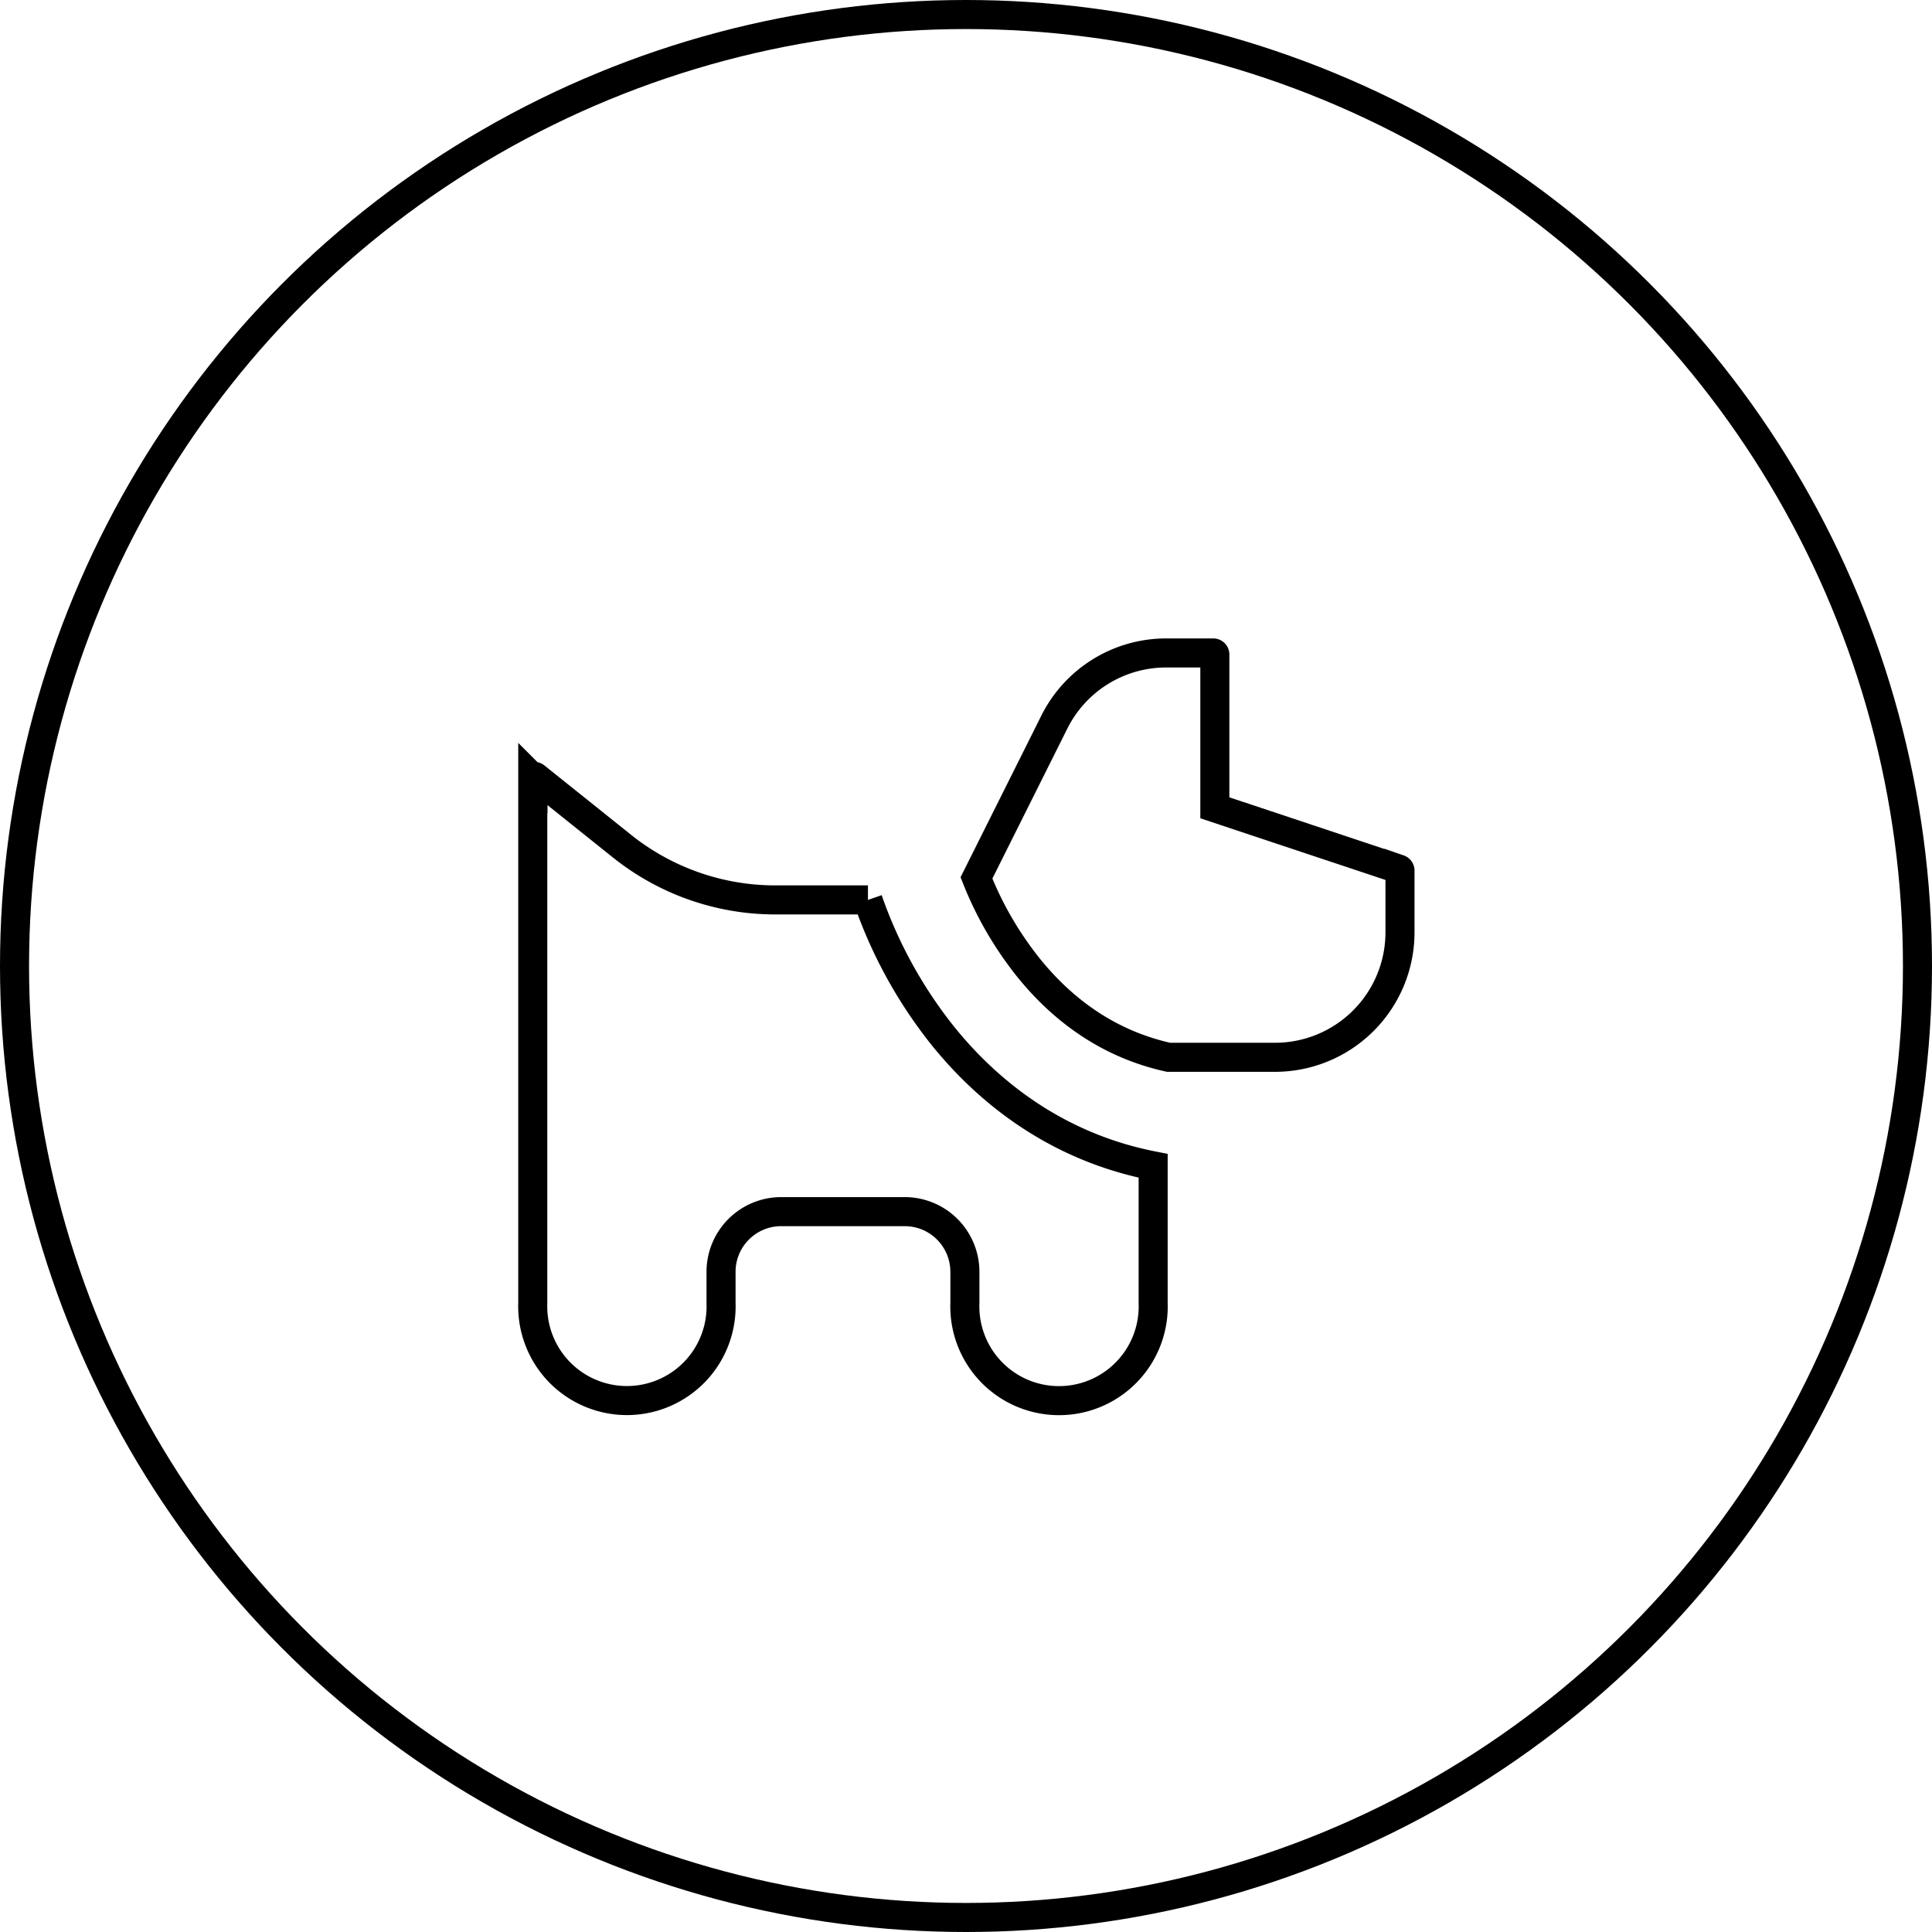 <svg xmlns="http://www.w3.org/2000/svg" width="266" height="266" fill="none"><circle cx="133" cy="133" r="131" stroke="#000" stroke-width="4"/><path stroke="#000" stroke-width="4" d="M145.161 99.422a17.209 17.209 0 0 1 15.394-9.523h6.492c.057 0 .111.023.151.063.041.04.063.095.063.152v21.104l1.368.456 23.977 7.987h.002a.214.214 0 0 1 .144.203v8.504a17.209 17.209 0 0 1-17.202 17.202h-14.66c-8.383-1.852-14.649-6.609-19.246-12.292a48.1 48.1 0 0 1-7.204-12.405l10.721-21.45Zm-25.662 24.48a63.225 63.225 0 0 0 10.418 18.844l.007.008c6.485 7.991 15.923 15.226 28.843 17.757v18.882l.001.034a12.972 12.972 0 0 1-7.895 12.384 12.966 12.966 0 0 1-18.026-12.384l.001-.034V175.107a8.299 8.299 0 0 0-2.428-5.861 8.29 8.29 0 0 0-5.861-2.428h-16.997a8.287 8.287 0 0 0-8.288 8.277v4.323a12.963 12.963 0 0 1-3.633 9.457 12.97 12.97 0 0 1-22.288-9.457l.001-.034v-72.27a.213.213 0 0 1 .239-.213.21.21 0 0 1 .109.045l11.929 9.547a33.783 33.783 0 0 0 21.107 7.409h12.761Z"/></svg>